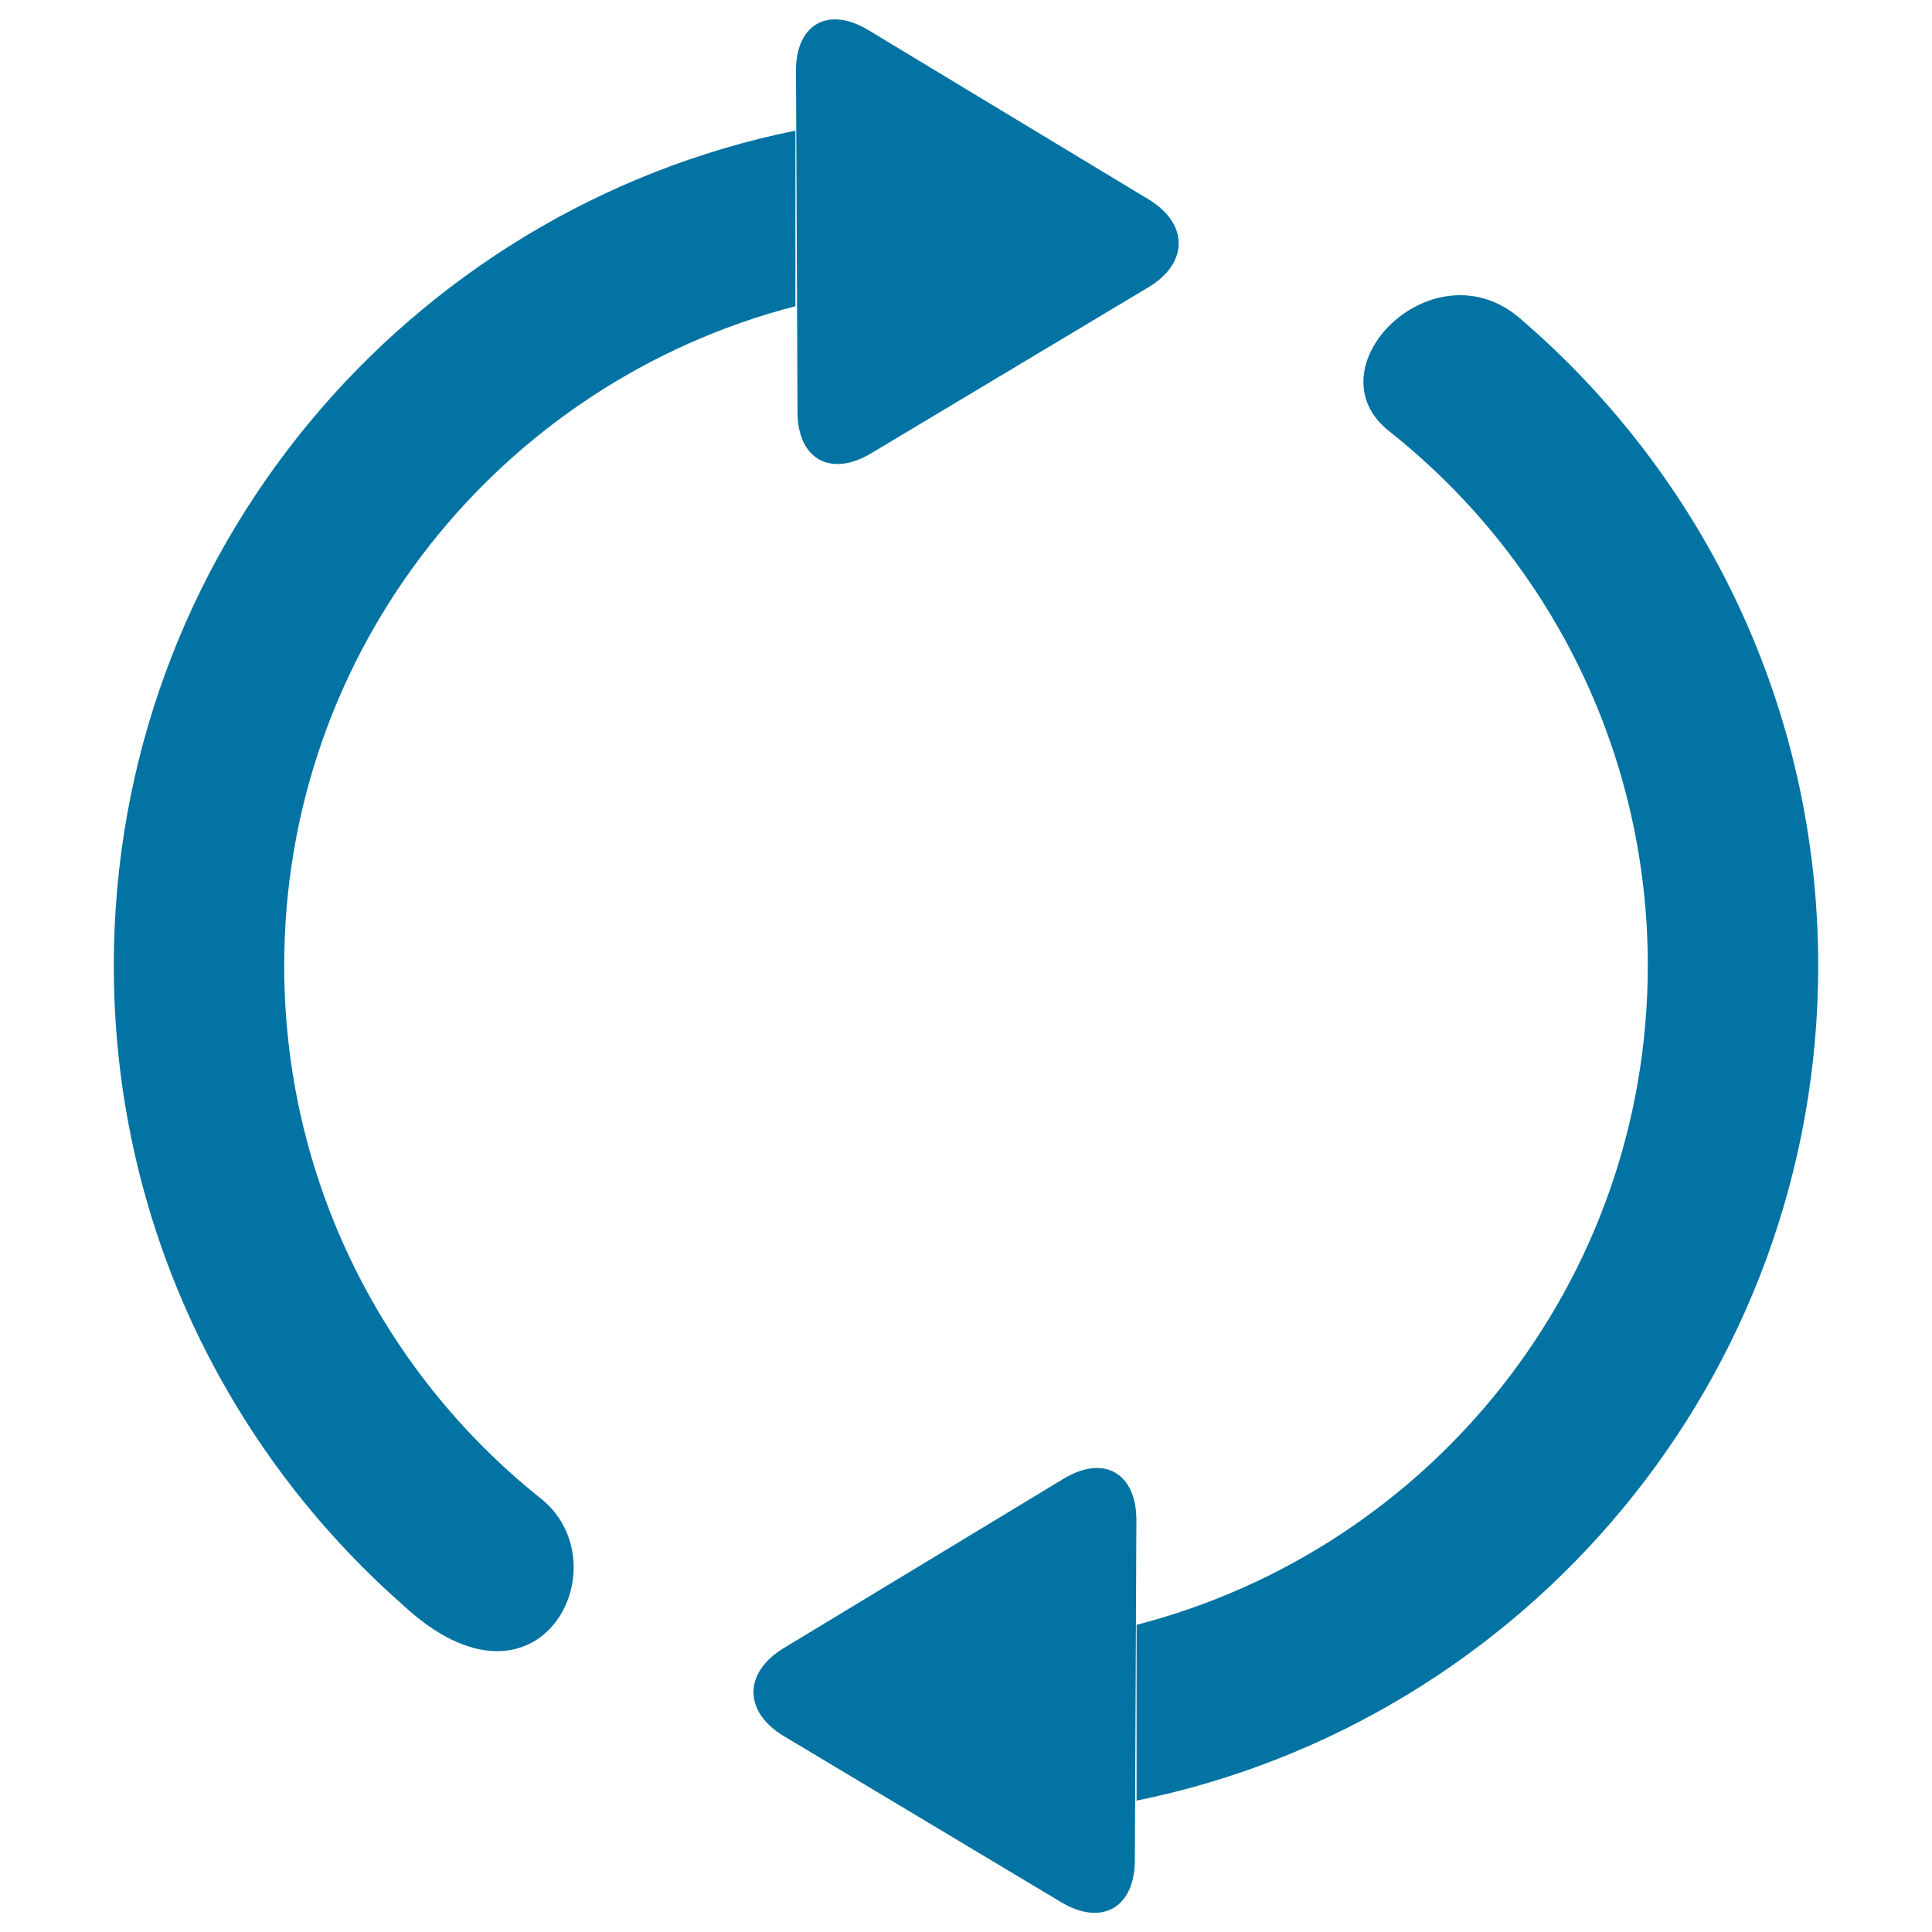 <svg xmlns="http://www.w3.org/2000/svg" viewBox="0 0 1000 1000" style="fill:#0273a2">
<title>Two Circling Arrows SVG icon</title>
<g><g id="_x33_50._Repeat"><g><path d="M278.9,774.8c-80.4-64.6-131.8-163.8-131.8-275c0-164.3,112.5-302,264.6-341.3V67.6C210.5,108.5,58.9,286.4,58.9,499.8c0,131.8,57.9,250.1,149.6,330.9C279.5,896.8,323.6,808.6,278.9,774.8z M787.8,165.7c-45.2-40.8-111.3,25.3-68,58.1c81.1,64.6,133.1,164.2,133.1,275.9c0,164.4-112.6,302.1-264.6,341.3V932c201.3-40.9,352.8-218.9,352.8-432.2C941.1,366.2,881.6,246.6,787.8,165.7z M450.8,234.7l143.6-86c20.9-12.5,20.9-32.9,0.1-45.5L449.5,15.6C428.7,3,411.9,12.5,412,36.8l0.8,176.4C412.8,237.6,429.8,247.2,450.8,234.7z M550.5,765.4l-144.9,87.7c-20.8,12.6-20.8,33,0.1,45.5l143.6,86c20.9,12.5,37.9,2.9,38.1-21.5l0.8-176.4C588.1,762.3,571.3,752.8,550.5,765.4z"/></g></g></g>
</svg>